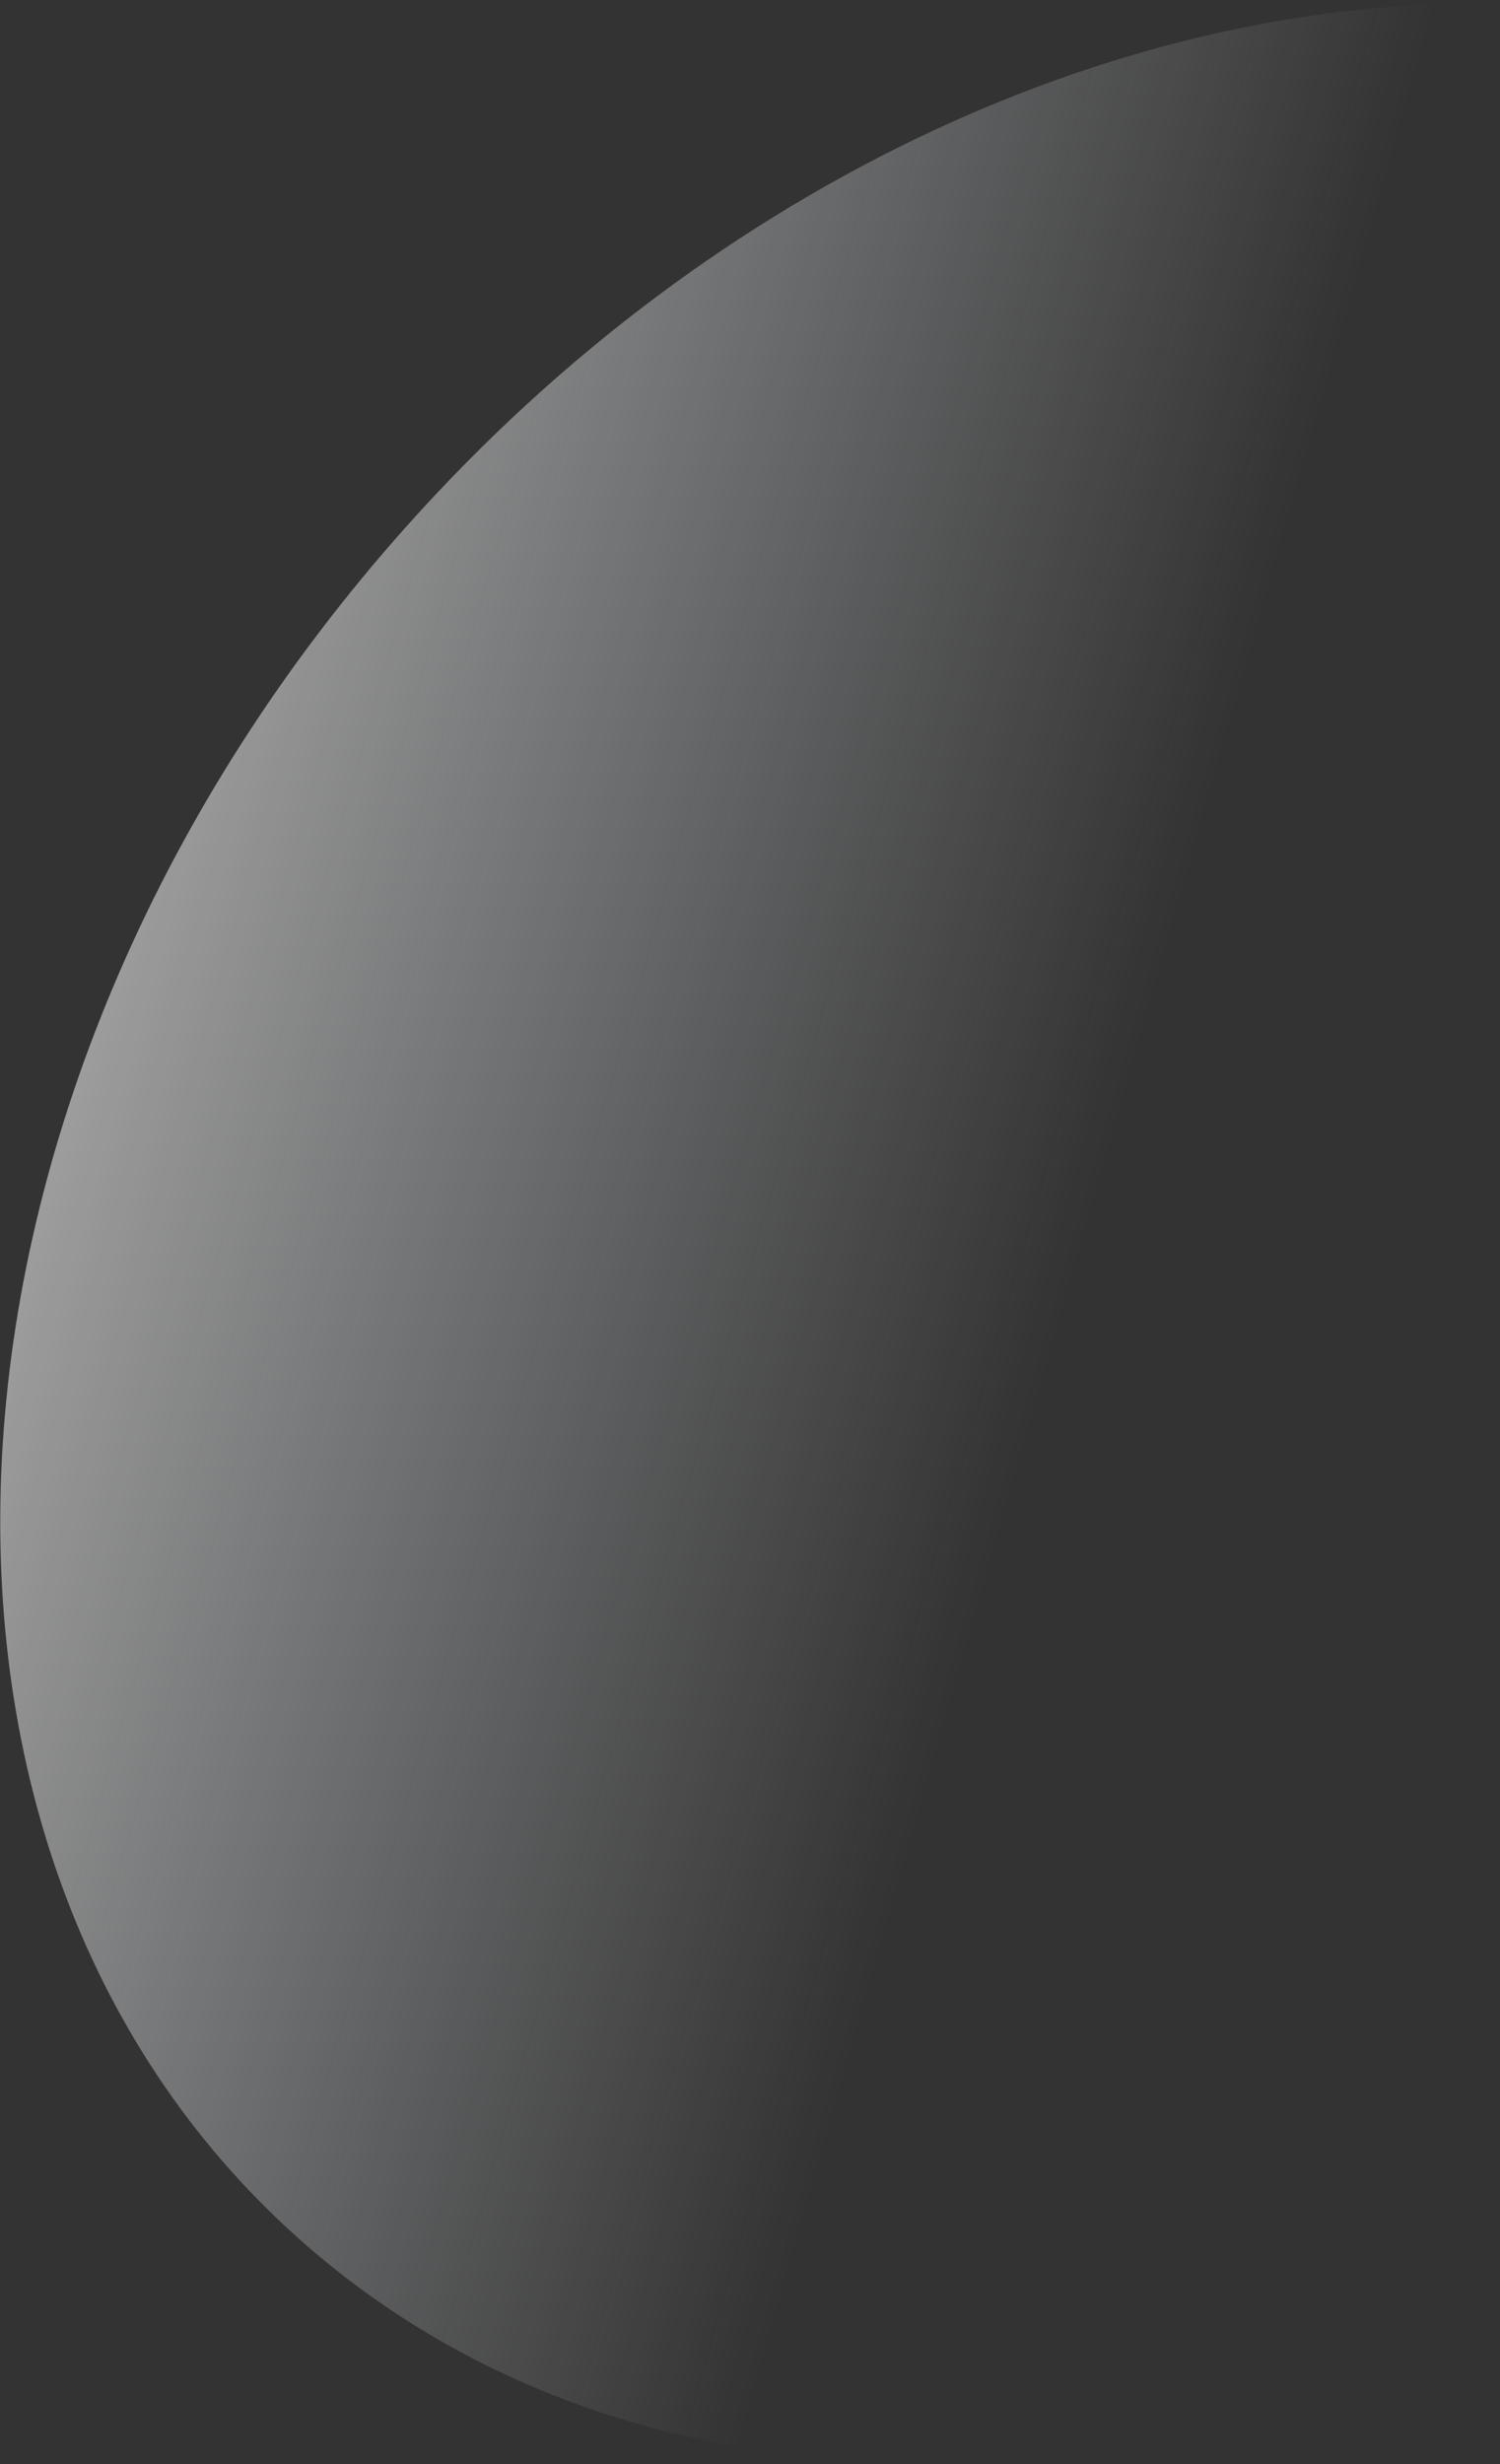 <svg width="366" height="601" viewBox="0 0 366 601" fill="none" xmlns="http://www.w3.org/2000/svg">
<rect x="0" y="0" width="366" height="601" fill="#333333" stroke="none"/>
<path opacity="0.6" fill-rule="evenodd" clip-rule="evenodd" d="M366 0.848C275.354 -0.878 174.954 43.63 99.284 128.265C-21.823 263.722 -33.721 450.67 72.709 545.826C148.079 613.212 262.579 616.493 366 564.563V0.848Z" fill="url(#paint0_linear_90_12849)"/>
<defs>
<linearGradient id="paint0_linear_90_12849" x1="-24.688" y1="315.994" x2="239.224" y2="391.369" gradientUnits="userSpaceOnUse">
<stop stop-color="#F7F7F7"/>
<stop offset="1" stop-color="#E8EDF4" stop-opacity="0"/>
</linearGradient>
</defs>
</svg>
